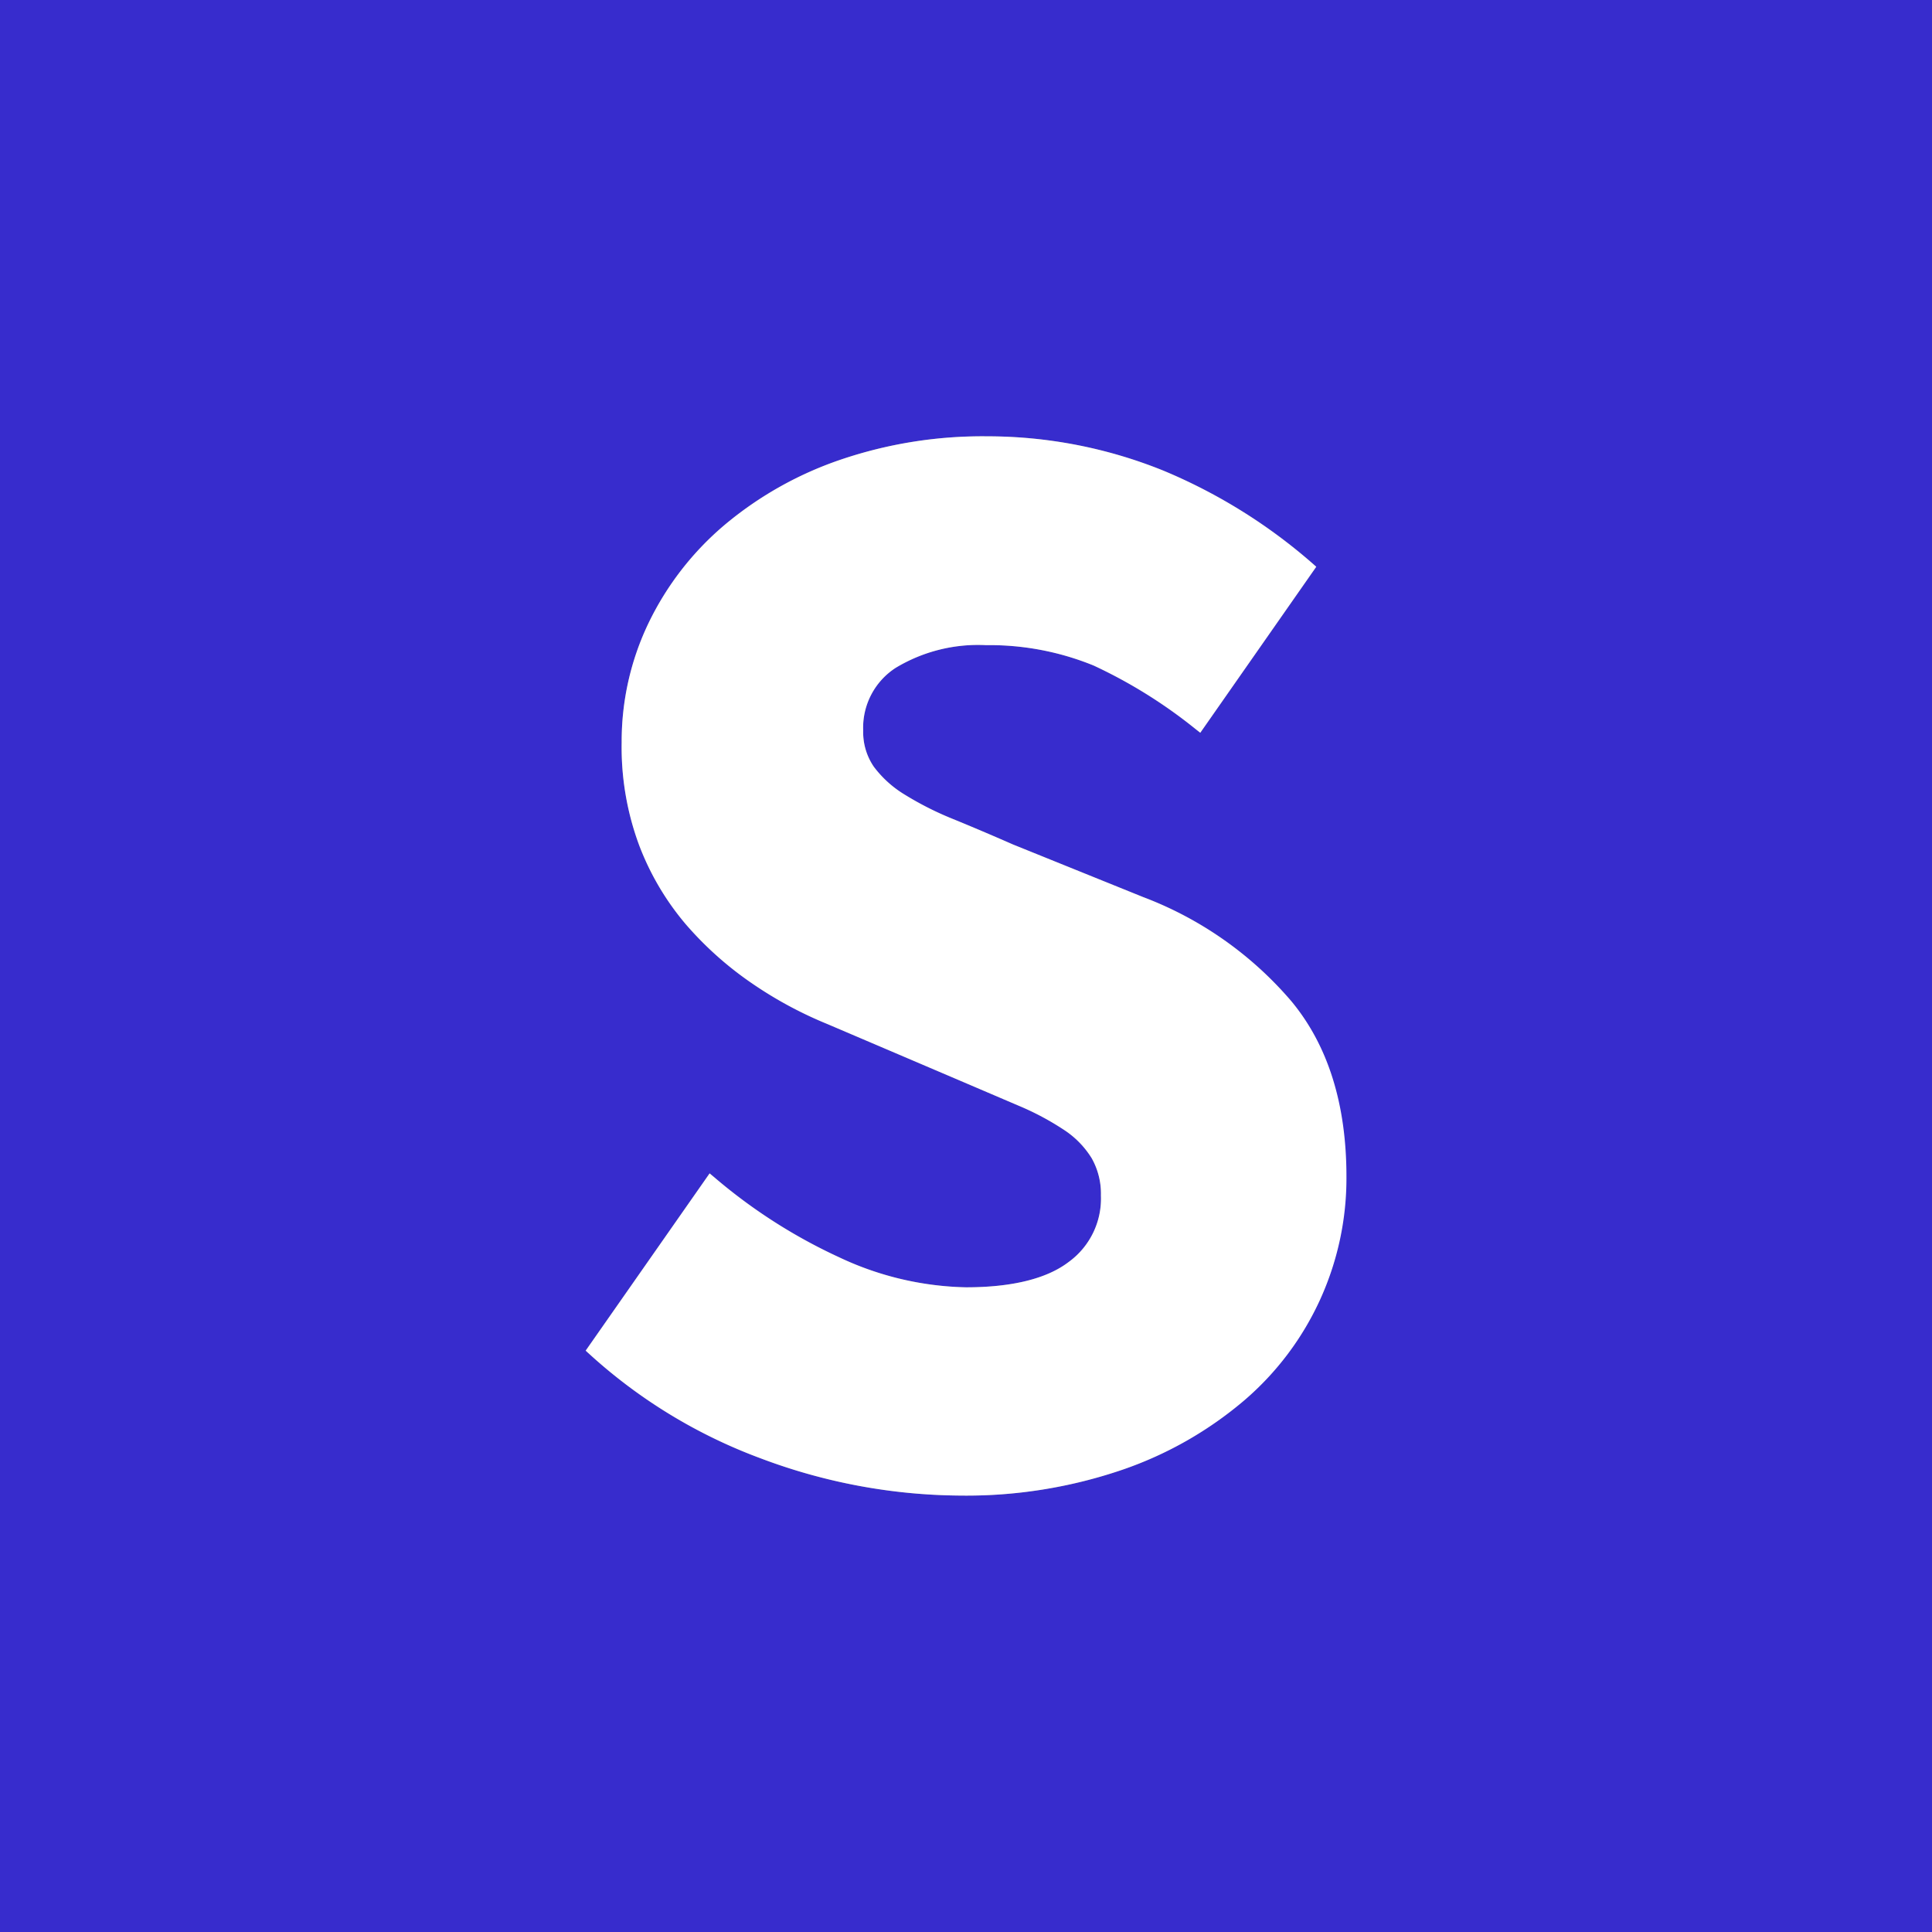 <svg xmlns="http://www.w3.org/2000/svg" viewBox="0 0 169.59 169.6"><rect x="0" y="0" width="169.59" height="169.6" fill="#808080" stroke="none"/><g data-name="Layer 2"><g data-name="Layer 1"><path d="M0 0v169.6h169.59V0zm115.9 114a25.84 25.84 0 0 1-6.65 8.87A33.05 33.05 0 0 1 98.56 129a42.37 42.37 0 0 1-14.31 2.28A50.43 50.43 0 0 1 66.74 128a46 46 0 0 1-15-9.14l-.33-.3L62.29 103l.43.36a47.26 47.26 0 0 0 10.93 7A27.32 27.32 0 0 0 84.79 113c4 0 7.07-.74 9-2.21a6.88 6.88 0 0 0 2.85-5.85 6.35 6.35 0 0 0-.81-3.27 8 8 0 0 0-2.43-2.49 24.17 24.17 0 0 0-4-2.13l-5.24-2.24-11.53-4.92A35.15 35.15 0 0 1 66 86.31a30.2 30.2 0 0 1-5.81-5.19 23.69 23.69 0 0 1-4.09-6.94 24.71 24.71 0 0 1-1.53-9 24 24 0 0 1 2.36-10.49 26.13 26.13 0 0 1 6.65-8.59 31.71 31.71 0 0 1 10.15-5.73 38.7 38.7 0 0 1 12.88-2.07 41.25 41.25 0 0 1 15.48 3 47.82 47.82 0 0 1 13.45 8.45l-10.18 14.57-.42-.33A43.33 43.33 0 0 0 96 58.42a24.19 24.19 0 0 0-9.45-1.79 14 14 0 0 0-7.94 2 6.26 6.26 0 0 0-2.84 5.5 5.38 5.38 0 0 0 .93 3.17 9.58 9.58 0 0 0 2.71 2.45 27.93 27.93 0 0 0 4.21 2.13q2.45 1 5.3 2.25l11.41 4.61a32 32 0 0 1 13 9.12c3.19 3.88 4.8 9.07 4.8 15.41A25.91 25.91 0 0 1 115.9 114z" style="fill:#372ccd"/><path d="M118.19 103.28a25.67 25.67 0 0 1-8.94 19.62 33.05 33.05 0 0 1-10.69 6.1 42.37 42.37 0 0 1-14.31 2.28A50.43 50.43 0 0 1 66.74 128a46 46 0 0 1-15-9.14l-.33-.3L62.29 103l.43.36a47.26 47.26 0 0 0 10.93 7A27.32 27.32 0 0 0 84.79 113c4 0 7.07-.74 9-2.21a6.88 6.88 0 0 0 2.85-5.85 6.35 6.35 0 0 0-.81-3.27 8 8 0 0 0-2.43-2.49 24.17 24.17 0 0 0-4-2.13l-5.24-2.24-11.53-4.92A35.15 35.15 0 0 1 66 86.31a30.2 30.2 0 0 1-5.81-5.19 23.69 23.69 0 0 1-4.09-6.94 24.71 24.71 0 0 1-1.53-9 24 24 0 0 1 2.36-10.49 26.13 26.13 0 0 1 6.65-8.59 31.71 31.71 0 0 1 10.15-5.73 38.7 38.7 0 0 1 12.88-2.07 41.25 41.25 0 0 1 15.48 3 47.82 47.82 0 0 1 13.45 8.45l-10.18 14.57-.42-.33A43.33 43.33 0 0 0 96 58.42a24.19 24.19 0 0 0-9.45-1.79 14 14 0 0 0-7.94 2 6.26 6.26 0 0 0-2.84 5.5 5.38 5.38 0 0 0 .93 3.17 9.58 9.58 0 0 0 2.71 2.45 27.93 27.93 0 0 0 4.21 2.13q2.45 1 5.3 2.25l11.41 4.61a32 32 0 0 1 13 9.12c3.25 3.89 4.86 9.08 4.86 15.42z" style="fill:#fff"/></g></g></svg>